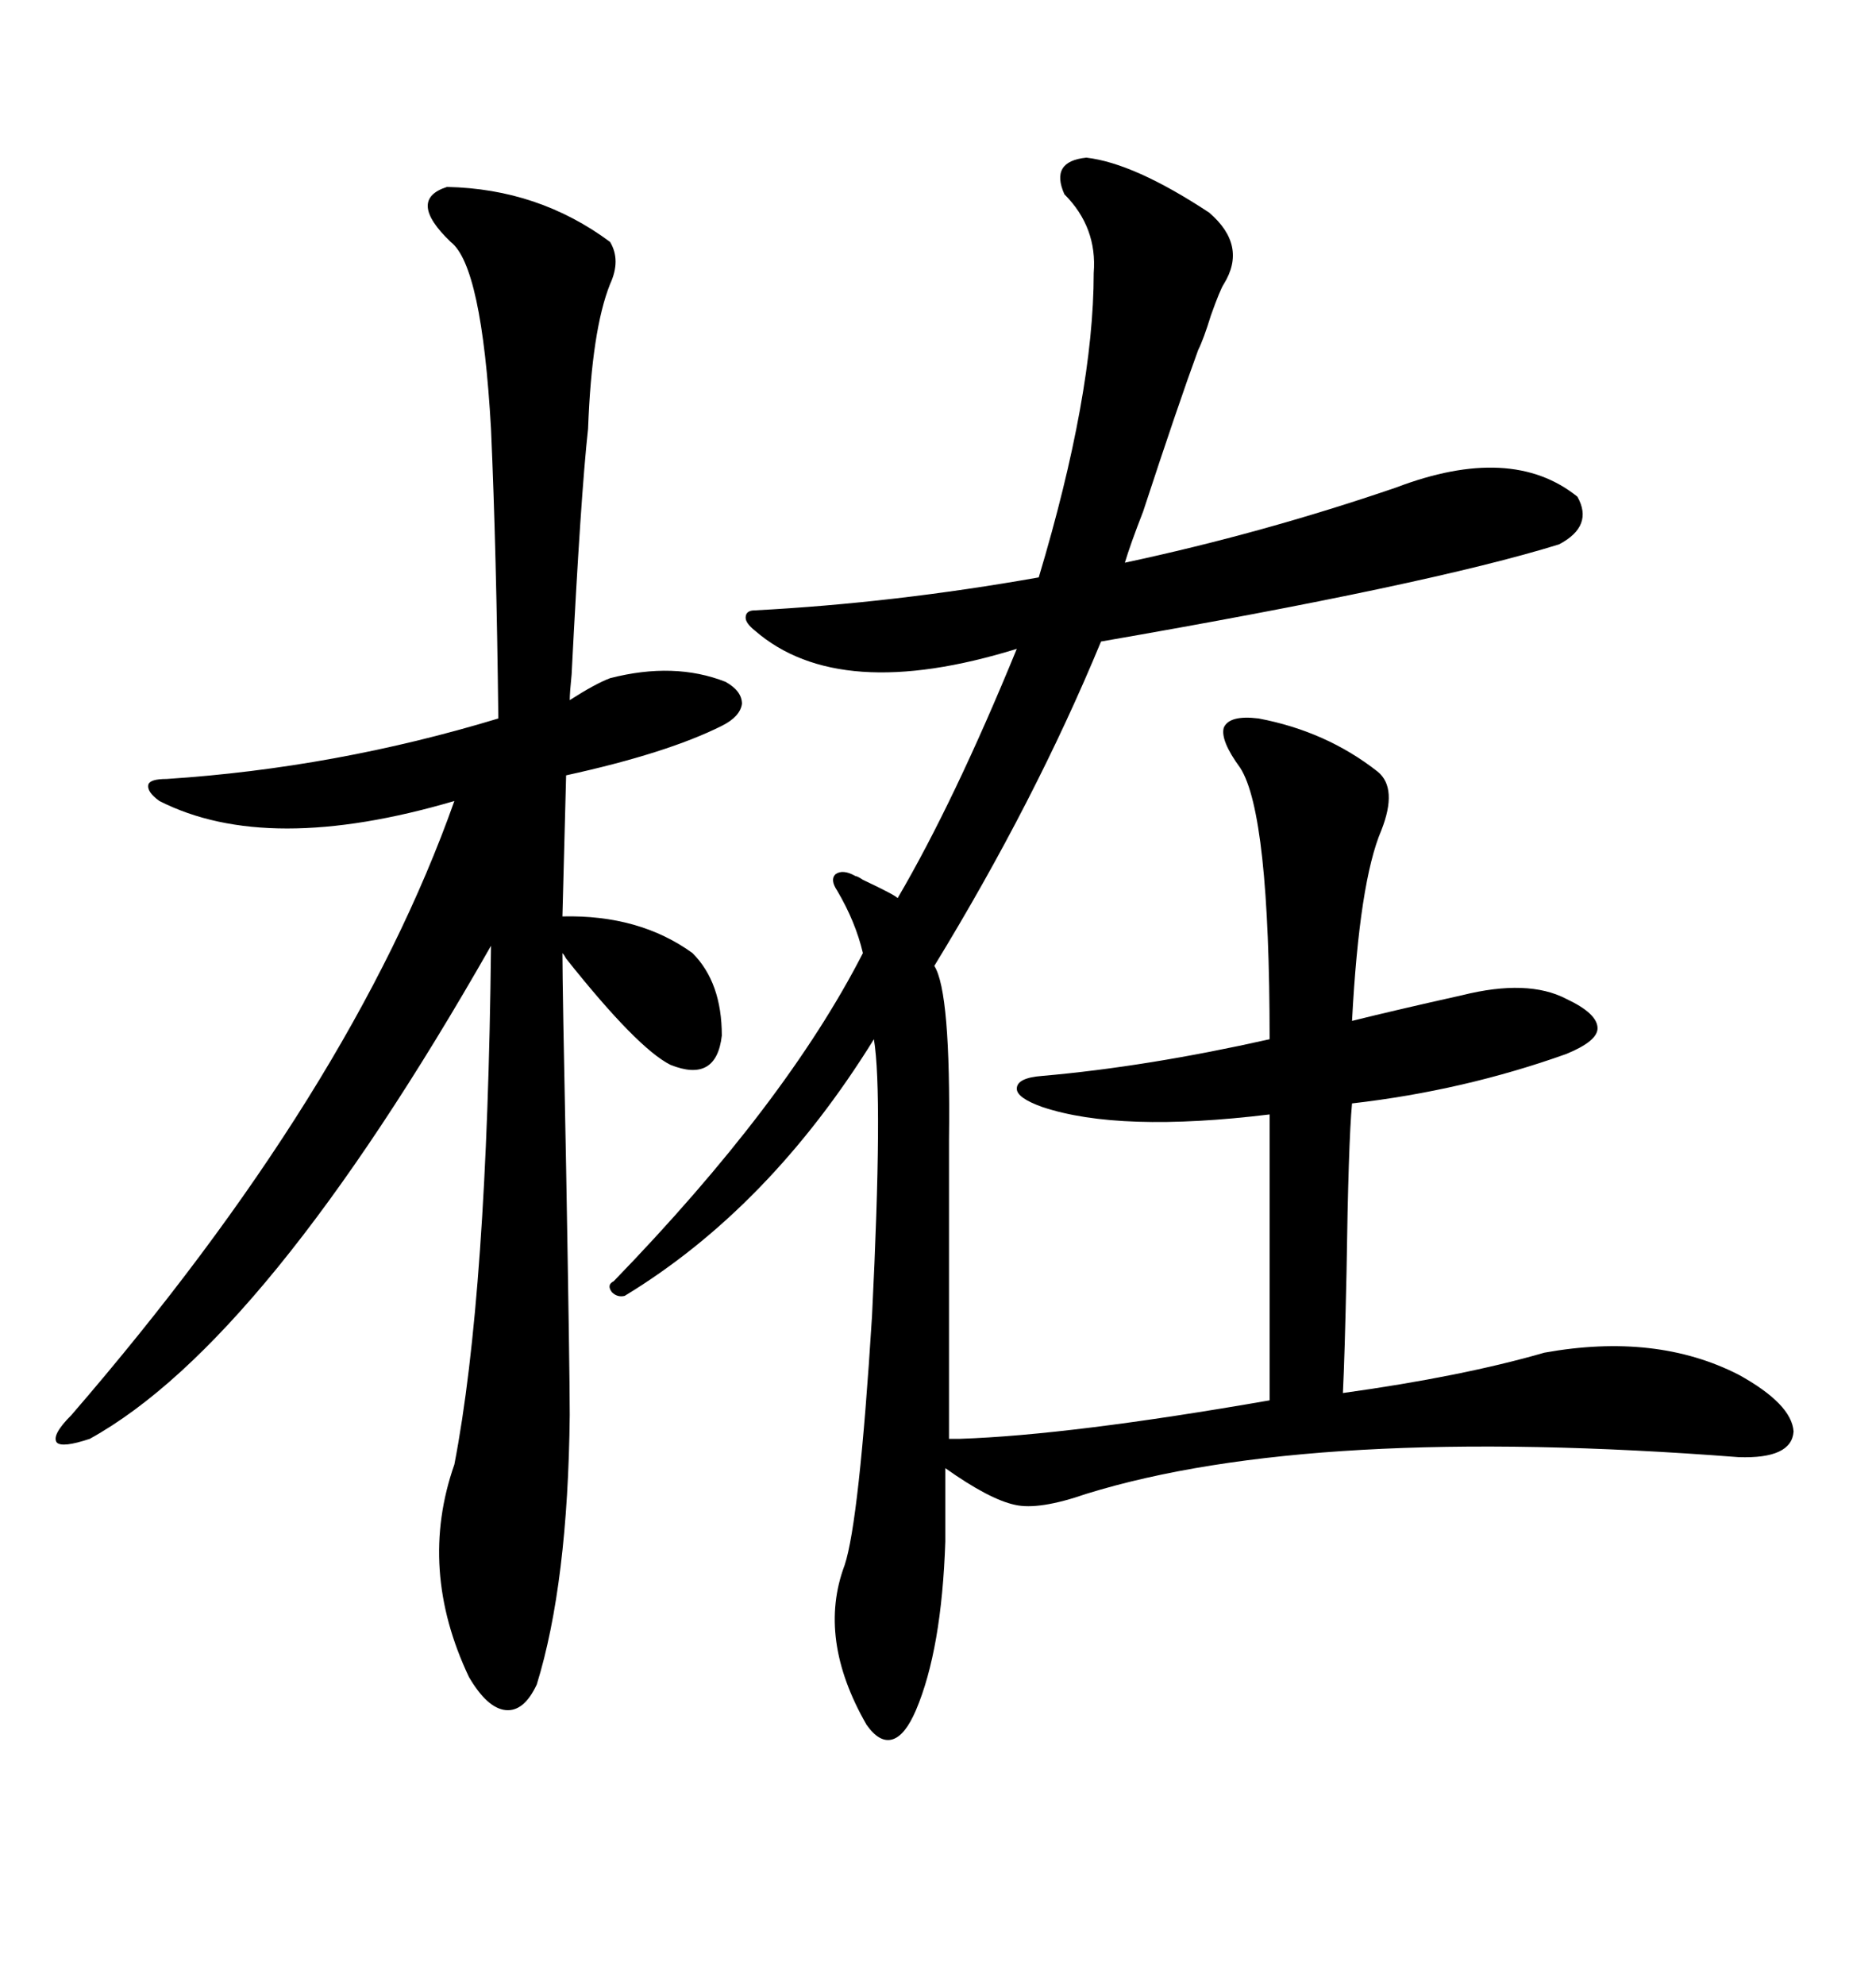 <svg xmlns="http://www.w3.org/2000/svg" xmlns:xlink="http://www.w3.org/1999/xlink" width="300" height="317.285"><path d="M201.27 114.84L201.27 114.84Q212.11 116.89 220.31 123.34L220.31 123.34Q223.54 125.98 220.90 132.71L220.90 132.71Q217.38 140.92 216.21 163.18L216.21 163.18Q223.24 161.43 233.79 159.08L233.79 159.08Q244.34 156.45 250.49 159.67L250.49 159.67Q255.47 162.01 255.47 164.36L255.47 164.36Q255.47 166.41 250.49 168.46L250.49 168.46Q234.08 174.32 216.21 176.37L216.21 176.37Q215.63 182.52 215.33 203.32L215.33 203.32Q215.04 216.80 214.75 222.66L214.75 222.66Q233.79 220.02 246.97 216.21L246.97 216.21Q264.84 212.99 278.03 219.73L278.03 219.73Q286.52 224.41 286.82 228.81L286.82 228.81Q286.52 233.20 278.03 232.91L278.03 232.91Q209.77 227.64 173.73 238.77L173.73 238.77Q166.11 241.41 162.30 240.53L162.30 240.53Q158.20 239.65 151.17 234.67L151.17 234.67L151.17 246.39Q150.59 263.67 146.48 273.34L146.48 273.34Q144.73 277.44 142.68 278.03L142.68 278.03Q140.63 278.61 138.57 275.68L138.57 275.68Q130.66 261.91 135.06 250.20L135.06 250.20Q137.40 243.16 139.45 210.35L139.45 210.35Q141.21 174.90 139.75 166.11L139.75 166.11Q123.05 193.07 99.90 207.13L99.90 207.13Q98.73 207.42 97.85 206.54L97.85 206.54Q96.97 205.37 98.14 204.79L98.14 204.79Q125.68 176.37 137.99 152.34L137.99 152.34Q136.82 147.36 133.89 142.38L133.89 142.38Q132.71 140.63 133.59 139.75L133.59 139.75Q134.77 138.87 136.82 140.04L136.82 140.04Q137.11 140.04 137.99 140.63L137.99 140.63Q142.97 142.97 143.55 143.55L143.55 143.55Q152.64 128.03 162.60 103.71L162.60 103.71Q134.18 112.50 120.70 100.78L120.70 100.78Q119.24 99.61 119.24 98.73L119.24 98.73Q119.24 97.56 120.70 97.56L120.70 97.56Q142.97 96.39 166.11 92.29L166.11 92.29Q174.90 62.99 174.90 43.65L174.90 43.65Q175.49 36.33 170.21 31.05L170.21 31.05Q167.87 25.78 173.73 25.20L173.73 25.20Q181.35 26.07 193.36 33.98L193.36 33.98Q199.51 39.26 195.70 45.41L195.70 45.41Q195.12 46.29 193.65 50.39L193.65 50.39Q192.48 54.20 191.60 55.96L191.60 55.96Q188.38 64.75 182.81 81.74L182.81 81.74Q180.76 87.01 179.88 89.94L179.88 89.94Q201.86 85.25 223.24 77.93L223.24 77.93Q241.70 70.90 252.25 79.39L252.25 79.39Q254.88 84.08 249.32 87.01L249.32 87.01Q228.52 93.46 176.07 102.54L176.07 102.54Q165.53 128.03 149.41 154.39L149.41 154.39Q152.05 158.50 151.76 182.23L151.76 182.23Q151.76 186.62 151.76 188.67L151.76 188.67L151.76 229.98L153.52 229.98Q171.09 229.39 203.03 223.83L203.03 223.83L203.03 178.13Q179.00 181.05 166.70 176.95L166.70 176.95Q162.60 175.49 162.60 174.02L162.60 174.02Q162.60 172.27 166.70 171.97L166.70 171.97Q183.40 170.51 203.03 166.11L203.03 166.11Q203.03 130.08 198.34 122.75L198.34 122.75Q195.12 118.36 195.70 116.31L195.70 116.31Q196.58 114.26 201.27 114.84ZM71.48 29.88L71.48 29.88Q86.13 30.18 97.56 38.67L97.56 38.67Q99.32 41.60 97.56 45.41L97.56 45.41Q94.63 52.73 94.04 68.55L94.04 68.55Q92.87 79.10 91.41 107.81L91.41 107.81Q91.11 110.74 91.11 111.91L91.11 111.91Q95.21 109.28 97.56 108.40L97.56 108.40Q107.81 105.76 116.02 108.98L116.02 108.98Q118.65 110.45 118.65 112.50L118.65 112.50Q118.36 114.55 115.43 116.02L115.43 116.02Q106.64 120.41 90.53 123.93L90.53 123.93L89.94 146.48Q102.25 146.19 110.74 152.34L110.74 152.34Q115.43 157.03 115.43 165.53L115.43 165.53Q114.55 173.14 107.23 170.21L107.23 170.21Q101.95 167.58 90.53 153.22L90.53 153.22Q90.23 152.64 89.94 152.34L89.94 152.34Q89.94 157.62 90.53 186.62L90.53 186.62Q91.11 219.43 91.11 226.17L91.11 226.17Q90.82 253.13 85.84 269.24L85.84 269.24Q83.79 273.63 80.86 273.34L80.86 273.34Q77.93 273.05 75 268.07L75 268.07Q66.80 250.78 72.66 234.08L72.66 234.08Q77.93 206.84 78.52 151.17L78.52 151.17Q42.48 214.45 14.36 229.98L14.36 229.98Q9.96 231.45 9.08 230.57L9.08 230.57Q8.20 229.39 11.43 226.17L11.43 226.17Q56.25 174.32 72.66 128.03L72.66 128.03Q42.77 136.82 25.49 128.03L25.49 128.03Q23.44 126.56 23.73 125.39L23.73 125.39Q24.02 124.51 26.66 124.51L26.66 124.51Q53.61 122.75 79.69 114.84L79.69 114.84Q79.39 88.18 78.52 68.55L78.52 68.55Q77.05 42.48 72.07 38.67L72.07 38.67Q65.04 31.93 71.48 29.88Z"/></svg>